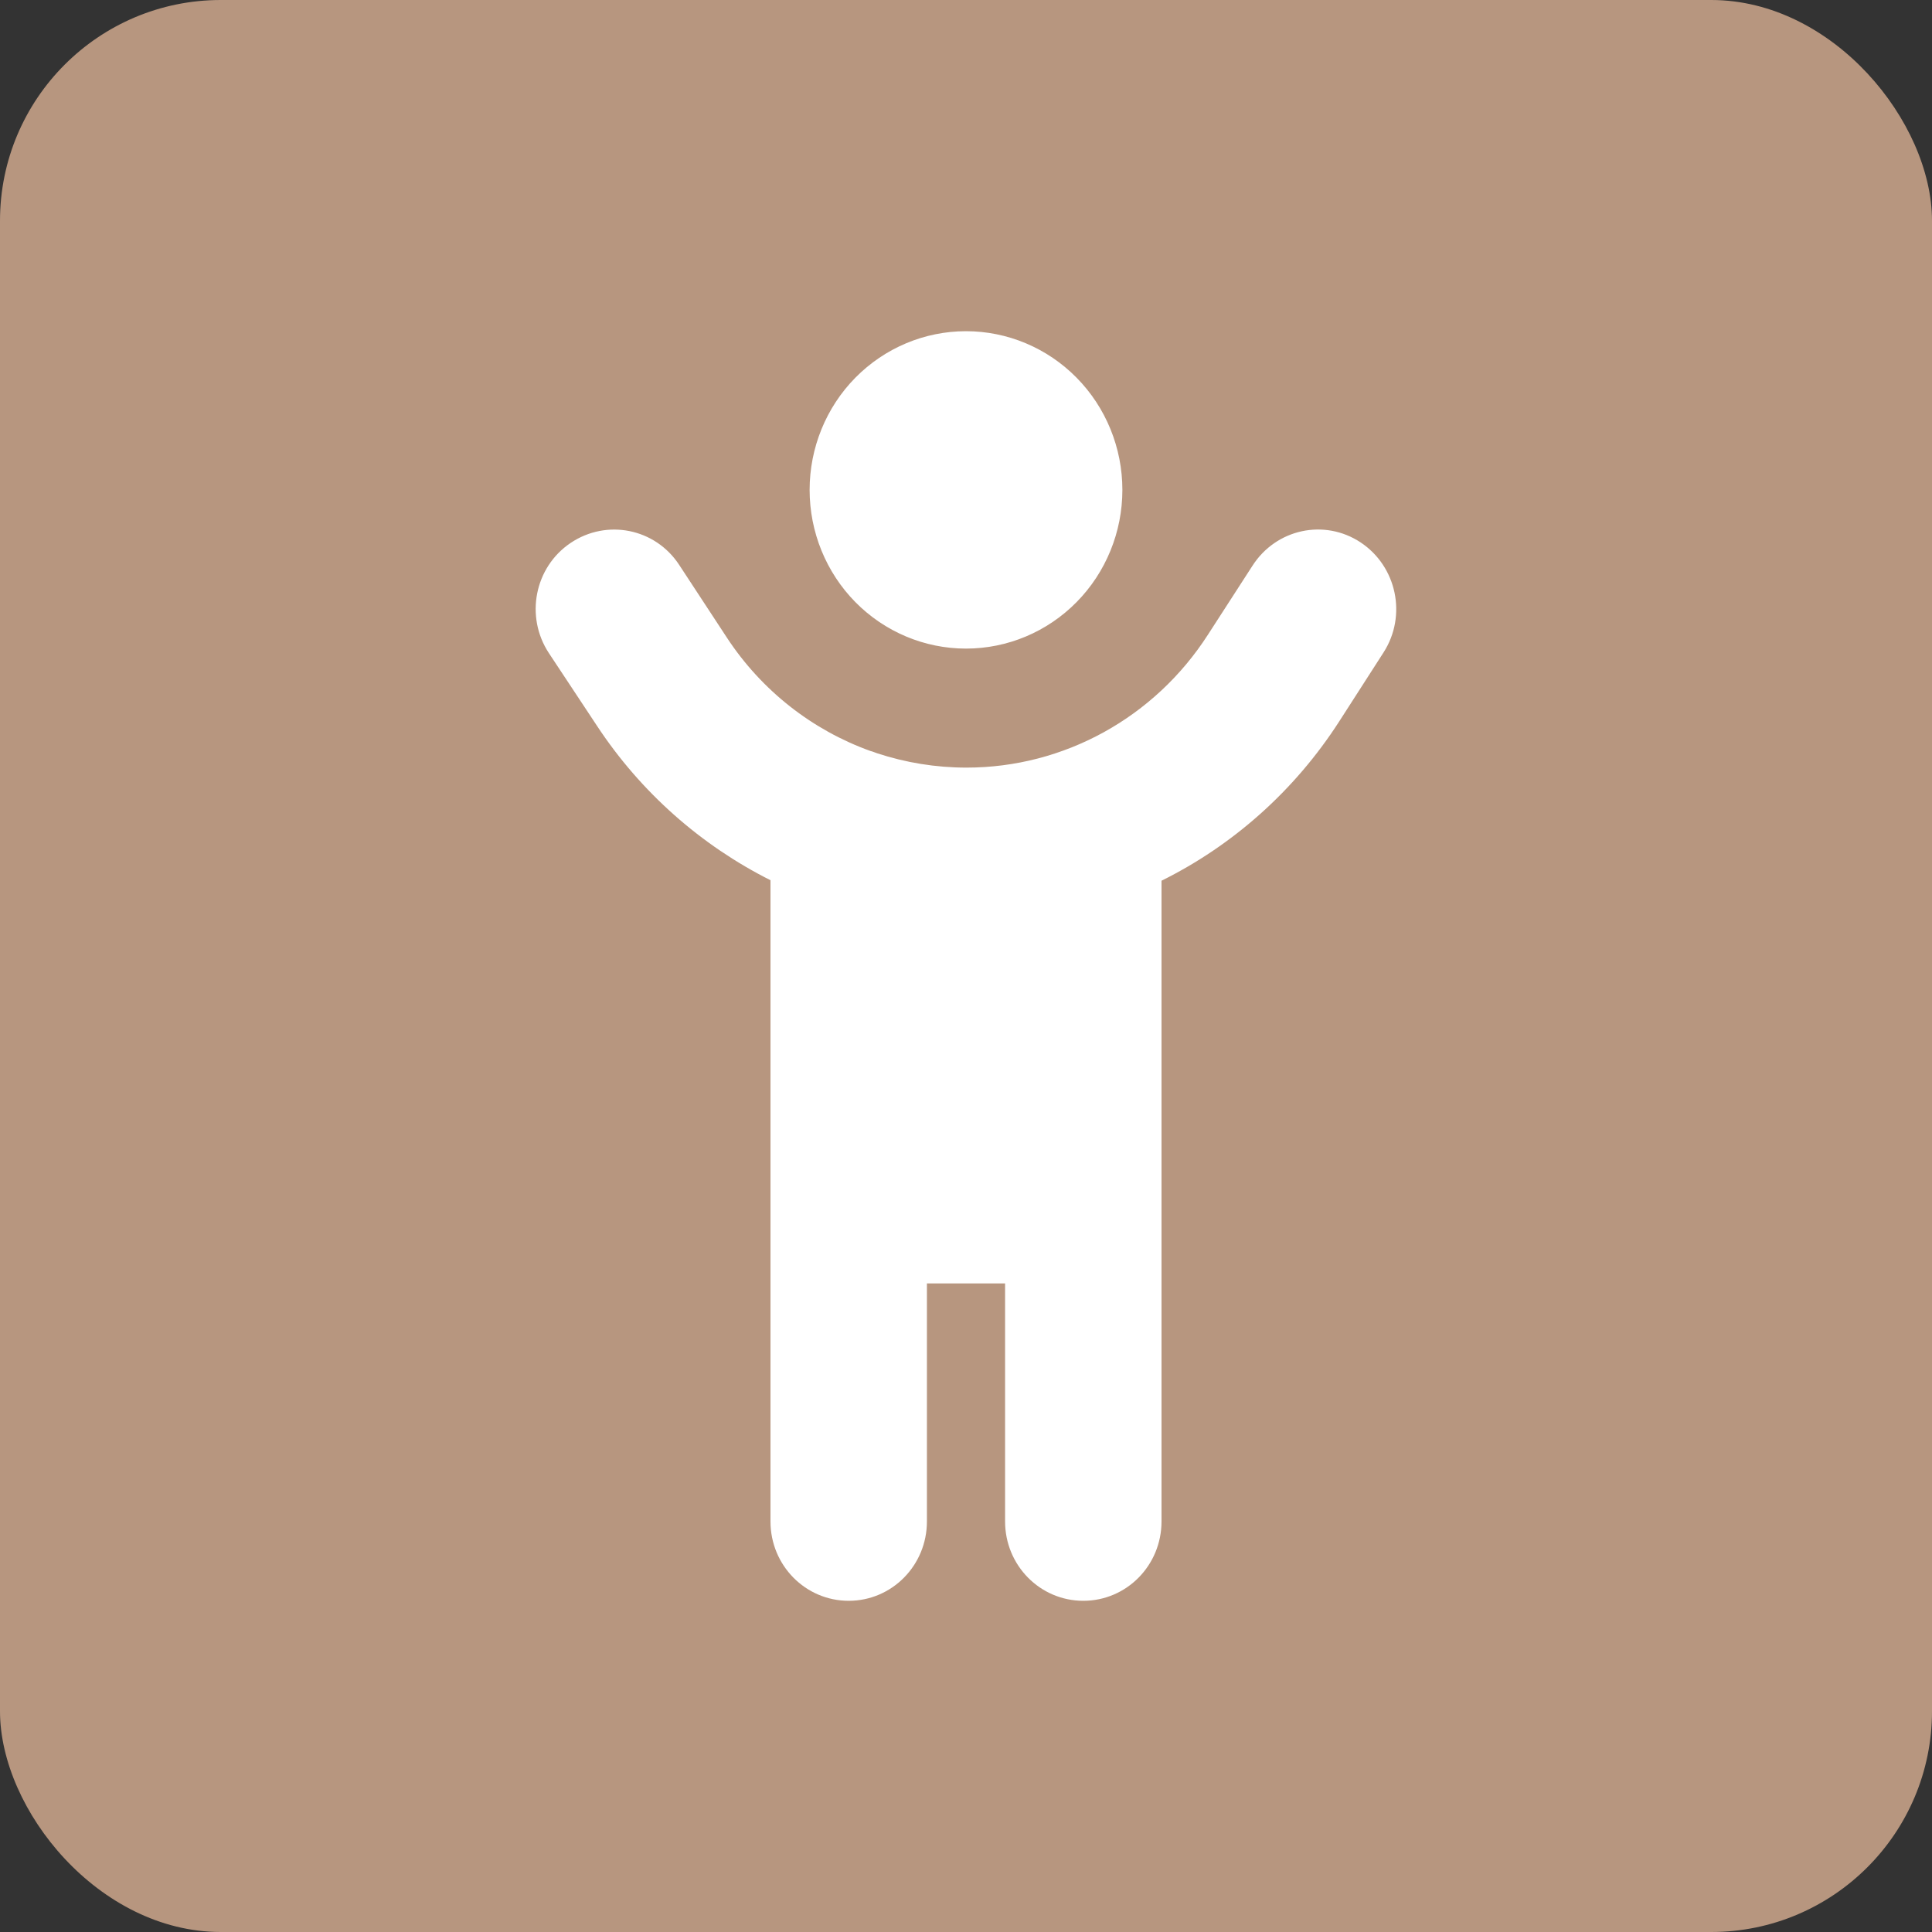 <svg width="35" height="35" viewBox="0 0 35 35" fill="none" xmlns="http://www.w3.org/2000/svg">
<rect x="0" y="0" width="35" height="35" fill="#333333" stroke="none"/>
<rect width="35" height="35" rx="4" fill="#B7967F"/>
<g clip-path="url(#clip0_485_13)">
<path d="M20.333 8.875C20.333 8.113 20.035 7.381 19.503 6.842C18.972 6.303 18.251 6 17.5 6C16.748 6 16.028 6.303 15.496 6.842C14.965 7.381 14.667 8.113 14.667 8.875C14.667 9.637 14.965 10.369 15.496 10.908C16.028 11.447 16.748 11.75 17.5 11.75C18.251 11.75 18.972 11.447 19.503 10.908C20.035 10.369 20.333 9.637 20.333 8.875ZM15.769 13.605C14.72 13.228 13.799 12.514 13.166 11.548L12.303 10.232C11.869 9.571 10.992 9.396 10.337 9.836C9.682 10.277 9.509 11.171 9.943 11.831L10.811 13.143C11.612 14.36 12.706 15.317 13.958 15.946V27.562C13.958 28.358 14.591 29 15.375 29C16.159 29 16.792 28.358 16.792 27.562V23.25H18.208V27.562C18.208 28.358 18.841 29 19.625 29C20.409 29 21.042 28.358 21.042 27.562V15.955C22.33 15.317 23.45 14.329 24.26 13.071L25.066 11.817C25.491 11.152 25.305 10.263 24.65 9.827C23.994 9.392 23.118 9.58 22.689 10.25L21.883 11.498C20.918 12.999 19.275 13.906 17.509 13.906C16.951 13.906 16.407 13.816 15.889 13.646C15.849 13.632 15.809 13.614 15.769 13.605Z" fill="white"/>
</g>
<defs>
<clipPath id="clip0_485_13">
<rect width="17" height="23" fill="white" transform="translate(9 6)"/>
</clipPath>
</defs>
</svg>
